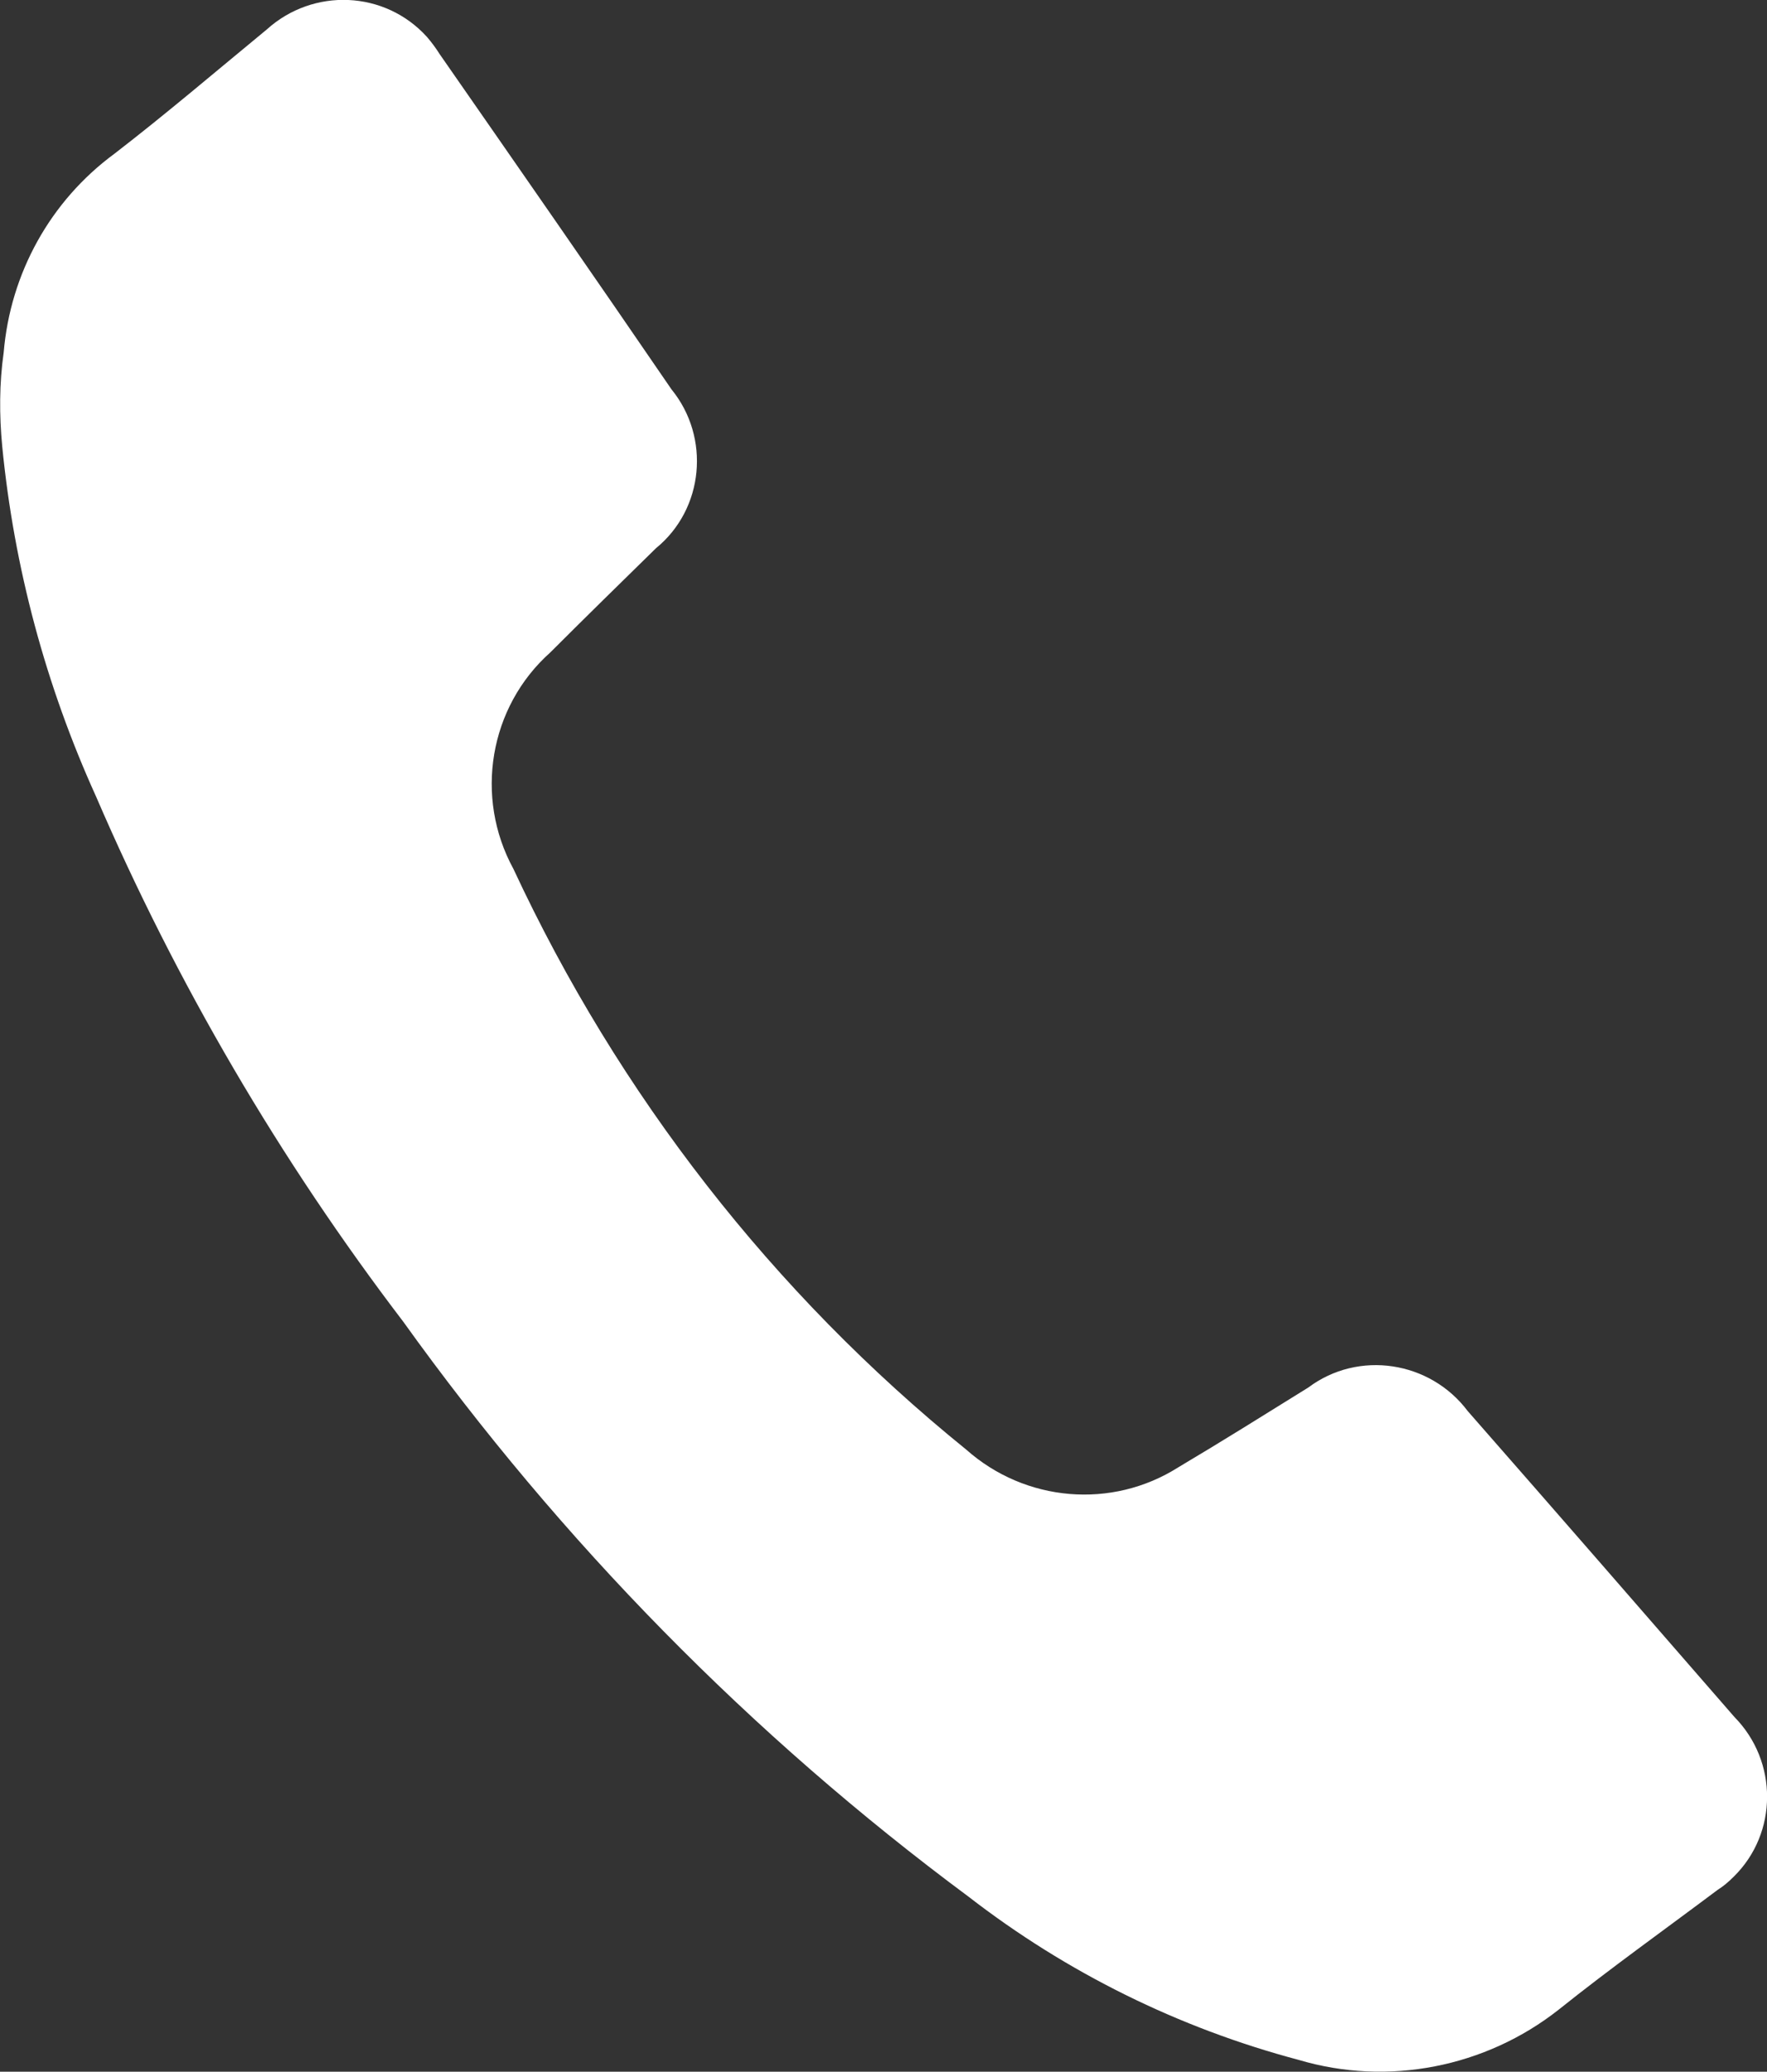 <?xml version="1.0" encoding="utf-8"?>
<!-- Generator: Adobe Illustrator 26.3.1, SVG Export Plug-In . SVG Version: 6.00 Build 0)  -->
<svg version="1.1" id="レイヤー_1" xmlns="http://www.w3.org/2000/svg" xmlns:xlink="http://www.w3.org/1999/xlink" x="0px"
	 y="0px" viewBox="0 0 23.92 28.04" style="enable-background:new 0 0 23.92 28.04;" xml:space="preserve">
<rect x="0" y="0" width="23.92" height="28.04" fill="#333333" stroke="none"/>
<style type="text/css">
	.st0{fill:#FFFFFF;}
</style>
<path id="パス_753588" class="st0" d="M0.05,4.77c0.09-1.07,0.63-2.05,1.5-2.69C2.25,1.54,2.93,0.96,3.61,0.4
	c0.63-0.57,1.6-0.53,2.17,0.1C5.84,0.57,5.9,0.65,5.95,0.73C7,2.24,8.05,3.75,9.09,5.27c0.53,0.65,0.44,1.62-0.21,2.15
	C8.4,7.89,7.92,8.36,7.45,8.83c-0.83,0.74-1.03,1.96-0.5,2.93c1.42,3.05,3.51,5.74,6.13,7.86c0.8,0.71,1.97,0.81,2.87,0.24
	c0.59-0.35,1.18-0.72,1.76-1.08c0.68-0.51,1.65-0.36,2.16,0.32c1.21,1.38,2.41,2.76,3.61,4.14c0.59,0.6,0.59,1.57-0.01,2.16
	c0,0,0,0,0,0l0,0c-0.07,0.07-0.14,0.13-0.22,0.18c-0.72,0.54-1.45,1.06-2.15,1.62c-0.99,0.78-2.31,1.04-3.52,0.68
	c-1.62-0.43-3.14-1.18-4.47-2.21c-2.94-2.18-5.52-4.81-7.65-7.78c-1.67-2.19-3.07-4.58-4.16-7.11c-0.68-1.5-1.11-3.1-1.27-4.74
	C-0.01,5.62-0.01,5.19,0.05,4.77"/>
</svg>

